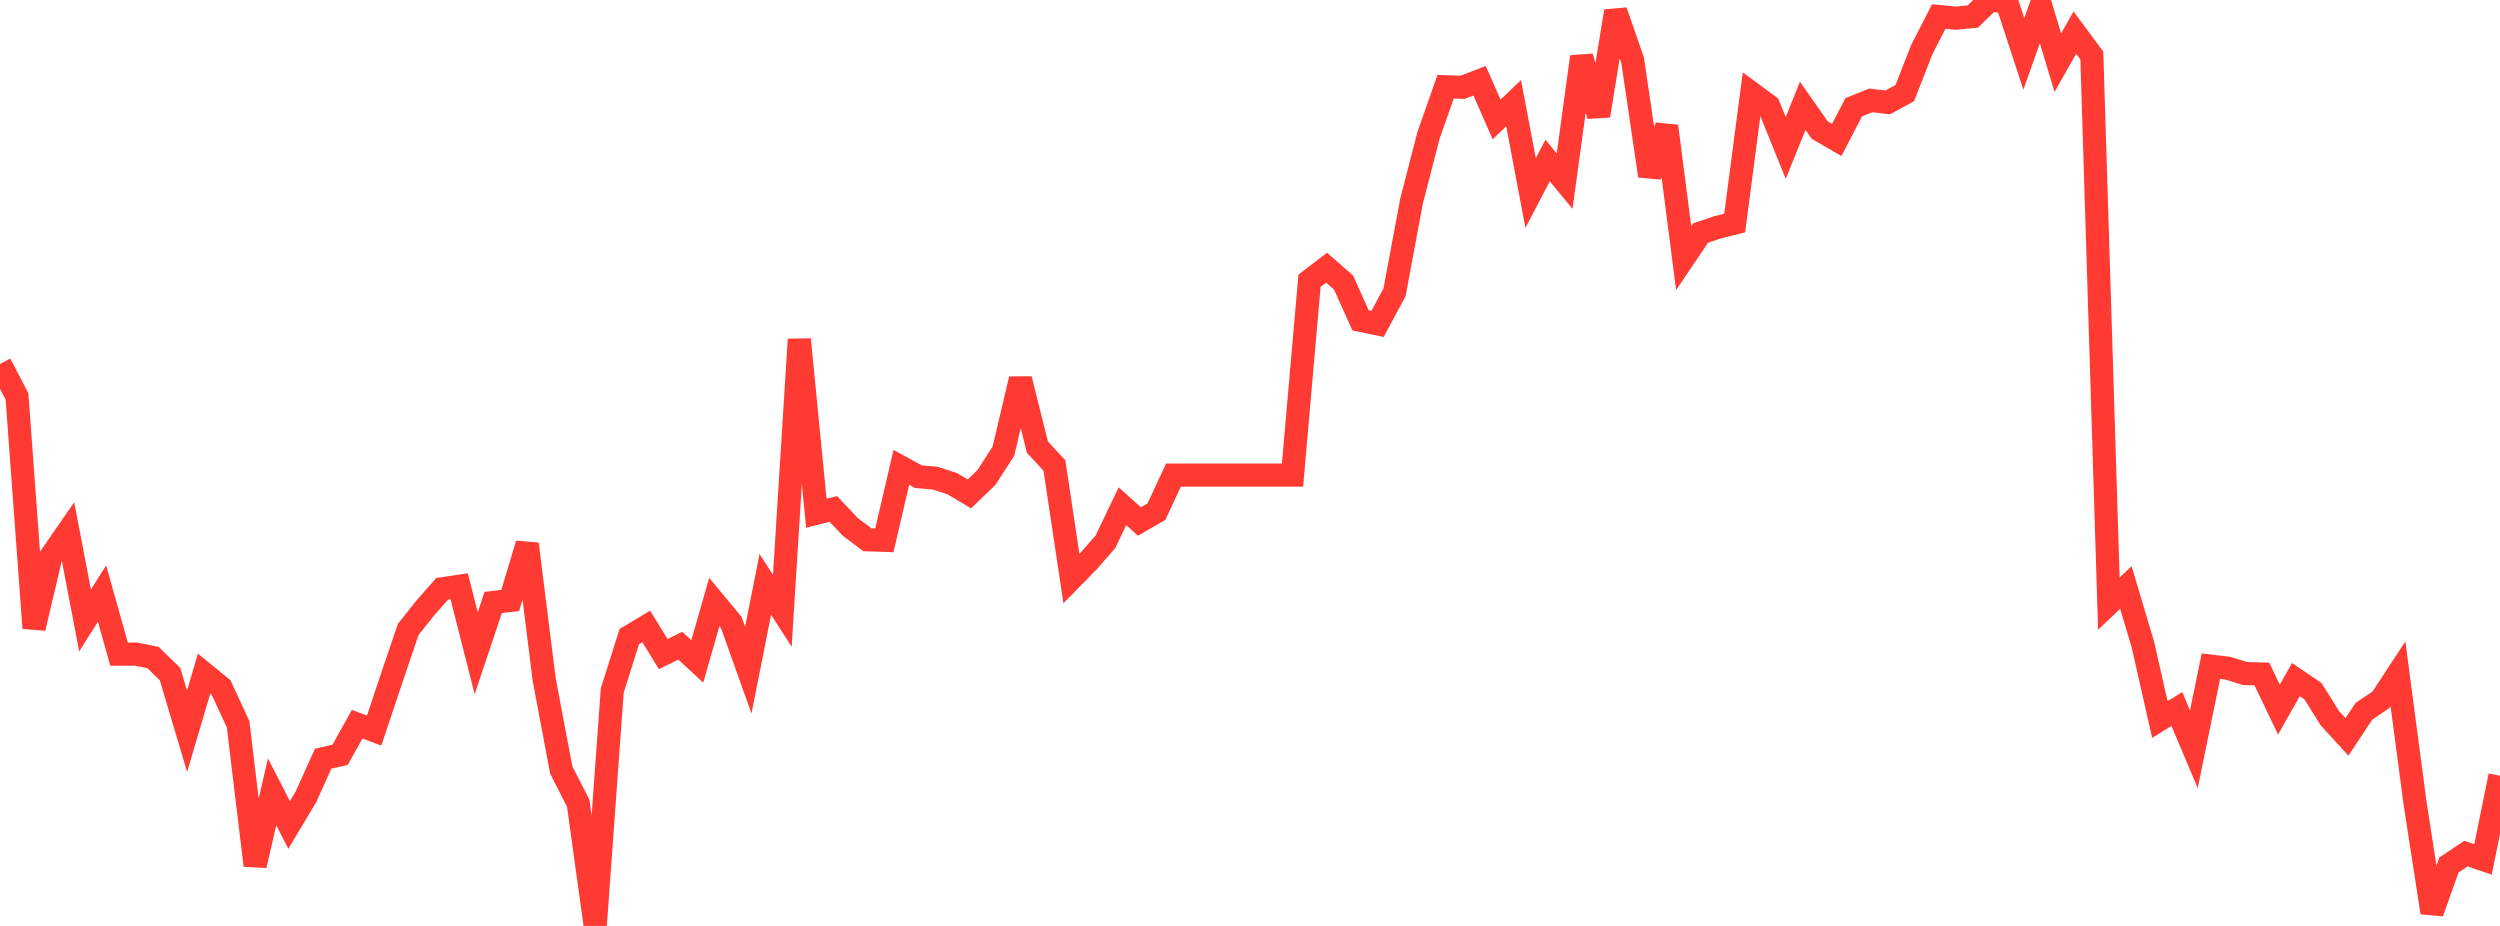 <?xml version="1.0" standalone="no"?>
<!DOCTYPE svg PUBLIC "-//W3C//DTD SVG 1.1//EN" "http://www.w3.org/Graphics/SVG/1.1/DTD/svg11.dtd">

<svg width="135" height="50" viewBox="0 0 135 50" preserveAspectRatio="none" 
  xmlns="http://www.w3.org/2000/svg"
  xmlns:xlink="http://www.w3.org/1999/xlink">


<polyline points="0.0, 19.651 0.918, 21.405 1.837, 33.918 2.755, 30.03 3.673, 28.702 4.592, 33.505 5.51, 32.052 6.429, 35.323 7.347, 35.323 8.265, 35.508 9.184, 36.406 10.102, 39.487 11.02, 36.374 11.939, 37.125 12.857, 39.11 13.776, 46.734 14.694, 42.759 15.612, 44.548 16.531, 43.009 17.449, 40.97 18.367, 40.759 19.286, 39.107 20.204, 39.45 21.122, 36.708 22.041, 33.993 22.959, 32.839 23.878, 31.795 24.796, 31.659 25.714, 35.276 26.633, 32.534 27.551, 32.425 28.469, 29.373 29.388, 36.706 30.306, 41.577 31.224, 43.378 32.143, 50.0 33.061, 37.294 33.98, 34.38 34.898, 33.829 35.816, 35.321 36.735, 34.867 37.653, 35.715 38.571, 32.512 39.49, 33.619 40.408, 36.189 41.327, 31.554 42.245, 32.982 43.163, 18.327 44.082, 27.714 45.0, 27.483 45.918, 28.453 46.837, 29.148 47.755, 29.177 48.673, 25.238 49.592, 25.742 50.51, 25.822 51.429, 26.123 52.347, 26.672 53.265, 25.787 54.184, 24.366 55.102, 20.468 56.02, 24.144 56.939, 25.139 57.857, 31.244 58.776, 30.305 59.694, 29.256 60.612, 27.338 61.531, 28.161 62.449, 27.628 63.367, 25.656 64.286, 25.656 65.204, 25.656 66.122, 25.656 67.041, 25.656 67.959, 25.656 68.878, 25.656 69.796, 25.656 70.714, 15.159 71.633, 14.455 72.551, 15.255 73.469, 17.297 74.388, 17.489 75.306, 15.783 76.224, 10.854 77.143, 7.3 78.061, 4.685 78.98, 4.715 79.898, 4.36 80.816, 6.45 81.735, 5.57 82.653, 10.423 83.571, 8.668 84.49, 9.782 85.408, 3.065 86.327, 6.248 87.245, 0.604 88.163, 3.259 89.082, 9.497 90.0, 6.814 90.918, 13.943 91.837, 12.581 92.755, 12.273 93.673, 12.044 94.592, 5.04 95.51, 5.72 96.429, 7.99 97.347, 5.715 98.265, 7.024 99.184, 7.557 100.102, 5.791 101.02, 5.423 101.939, 5.53 102.857, 5.029 103.776, 2.677 104.694, 0.891 105.612, 0.983 106.531, 0.892 107.449, 0.0 108.367, 0.101 109.286, 2.909 110.204, 0.328 111.122, 3.385 112.041, 1.763 112.959, 3.001 113.878, 32.594 114.796, 31.725 115.714, 34.799 116.633, 38.855 117.551, 38.287 118.469, 40.46 119.388, 35.974 120.306, 36.083 121.224, 36.369 122.143, 36.398 123.061, 38.315 123.98, 36.699 124.898, 37.323 125.816, 38.787 126.735, 39.792 127.653, 38.406 128.571, 37.788 129.49, 36.386 130.408, 43.336 131.327, 49.278 132.245, 46.705 133.163, 46.094 134.082, 46.409 135.0, 41.89" fill="none" stroke="#ff3a33" stroke-width="1.25"/>

</svg>